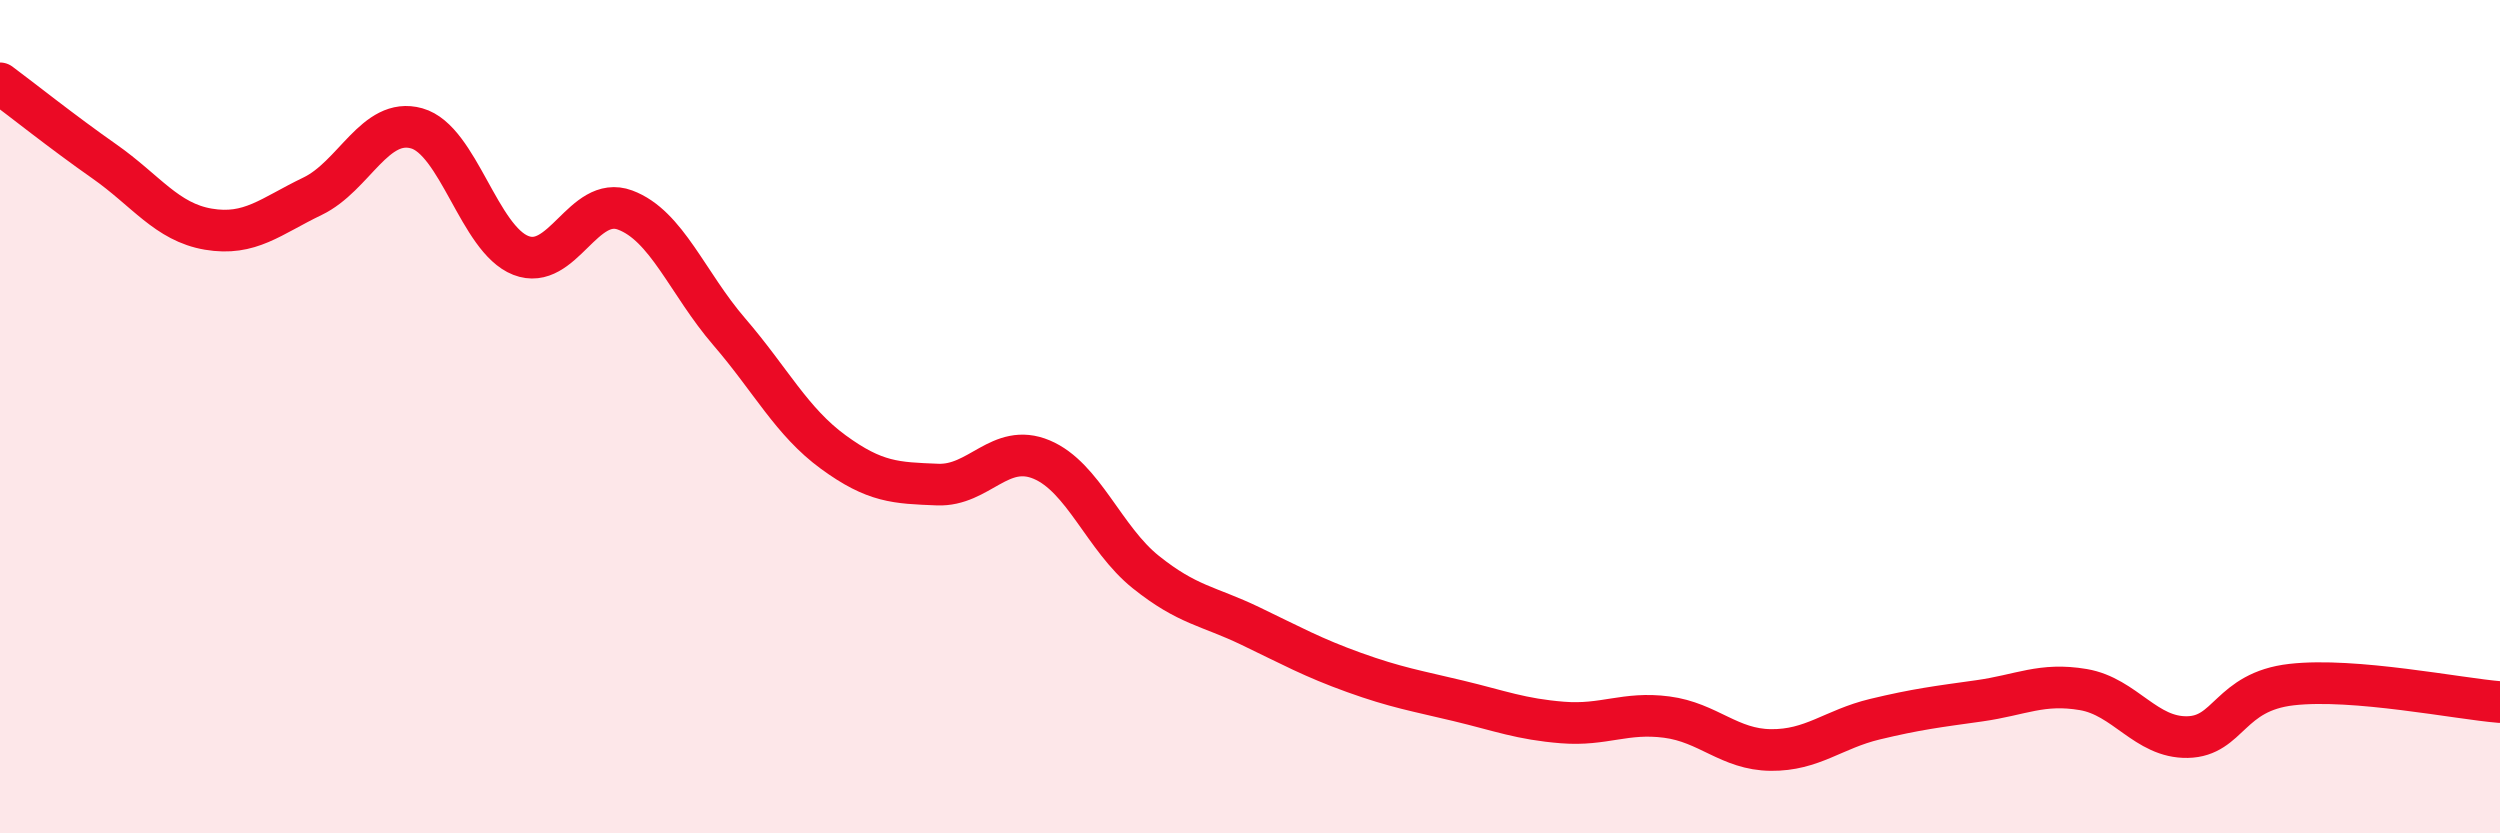 
    <svg width="60" height="20" viewBox="0 0 60 20" xmlns="http://www.w3.org/2000/svg">
      <path
        d="M 0,2 C 0.5,2.37 1.5,3.17 2.5,3.87 C 3.5,4.57 4,5.33 5,5.5 C 6,5.67 6.5,5.19 7.5,4.71 C 8.5,4.23 9,2.8 10,3.08 C 11,3.36 11.5,5.74 12.5,6.13 C 13.5,6.52 14,4.67 15,5.04 C 16,5.41 16.5,6.8 17.5,7.96 C 18.5,9.12 19,10.12 20,10.85 C 21,11.58 21.5,11.59 22.5,11.63 C 23.5,11.67 24,10.61 25,11.03 C 26,11.45 26.5,12.93 27.5,13.73 C 28.5,14.53 29,14.54 30,15.02 C 31,15.5 31.5,15.78 32.5,16.14 C 33.5,16.5 34,16.58 35,16.82 C 36,17.06 36.5,17.26 37.5,17.34 C 38.5,17.42 39,17.08 40,17.21 C 41,17.34 41.5,17.99 42.5,18 C 43.5,18.01 44,17.5 45,17.26 C 46,17.02 46.5,16.96 47.5,16.82 C 48.5,16.68 49,16.38 50,16.55 C 51,16.72 51.5,17.71 52.5,17.69 C 53.5,17.67 53.5,16.6 55,16.43 C 56.5,16.26 59,16.77 60,16.85L60 20L0 20Z"
        fill="#EB0A25"
        opacity="0.1"
        stroke-linecap="round"
        stroke-linejoin="round"
      />
      <path
        d="M 0,2 C 0.5,2.37 1.5,3.17 2.5,3.87 C 3.5,4.57 4,5.33 5,5.5 C 6,5.67 6.5,5.19 7.5,4.71 C 8.5,4.23 9,2.8 10,3.08 C 11,3.36 11.5,5.74 12.5,6.13 C 13.5,6.52 14,4.67 15,5.04 C 16,5.41 16.5,6.8 17.5,7.96 C 18.5,9.12 19,10.12 20,10.85 C 21,11.58 21.5,11.59 22.5,11.63 C 23.5,11.67 24,10.61 25,11.03 C 26,11.45 26.5,12.93 27.5,13.73 C 28.5,14.53 29,14.54 30,15.02 C 31,15.5 31.5,15.78 32.5,16.14 C 33.5,16.5 34,16.58 35,16.82 C 36,17.06 36.5,17.26 37.5,17.34 C 38.5,17.42 39,17.08 40,17.21 C 41,17.34 41.5,17.99 42.5,18 C 43.5,18.01 44,17.5 45,17.26 C 46,17.02 46.5,16.96 47.5,16.82 C 48.5,16.68 49,16.38 50,16.55 C 51,16.72 51.5,17.71 52.5,17.69 C 53.5,17.67 53.5,16.6 55,16.43 C 56.5,16.26 59,16.77 60,16.85"
        stroke="#EB0A25"
        stroke-width="1"
        fill="none"
        stroke-linecap="round"
        stroke-linejoin="round"
      />
    </svg>
  